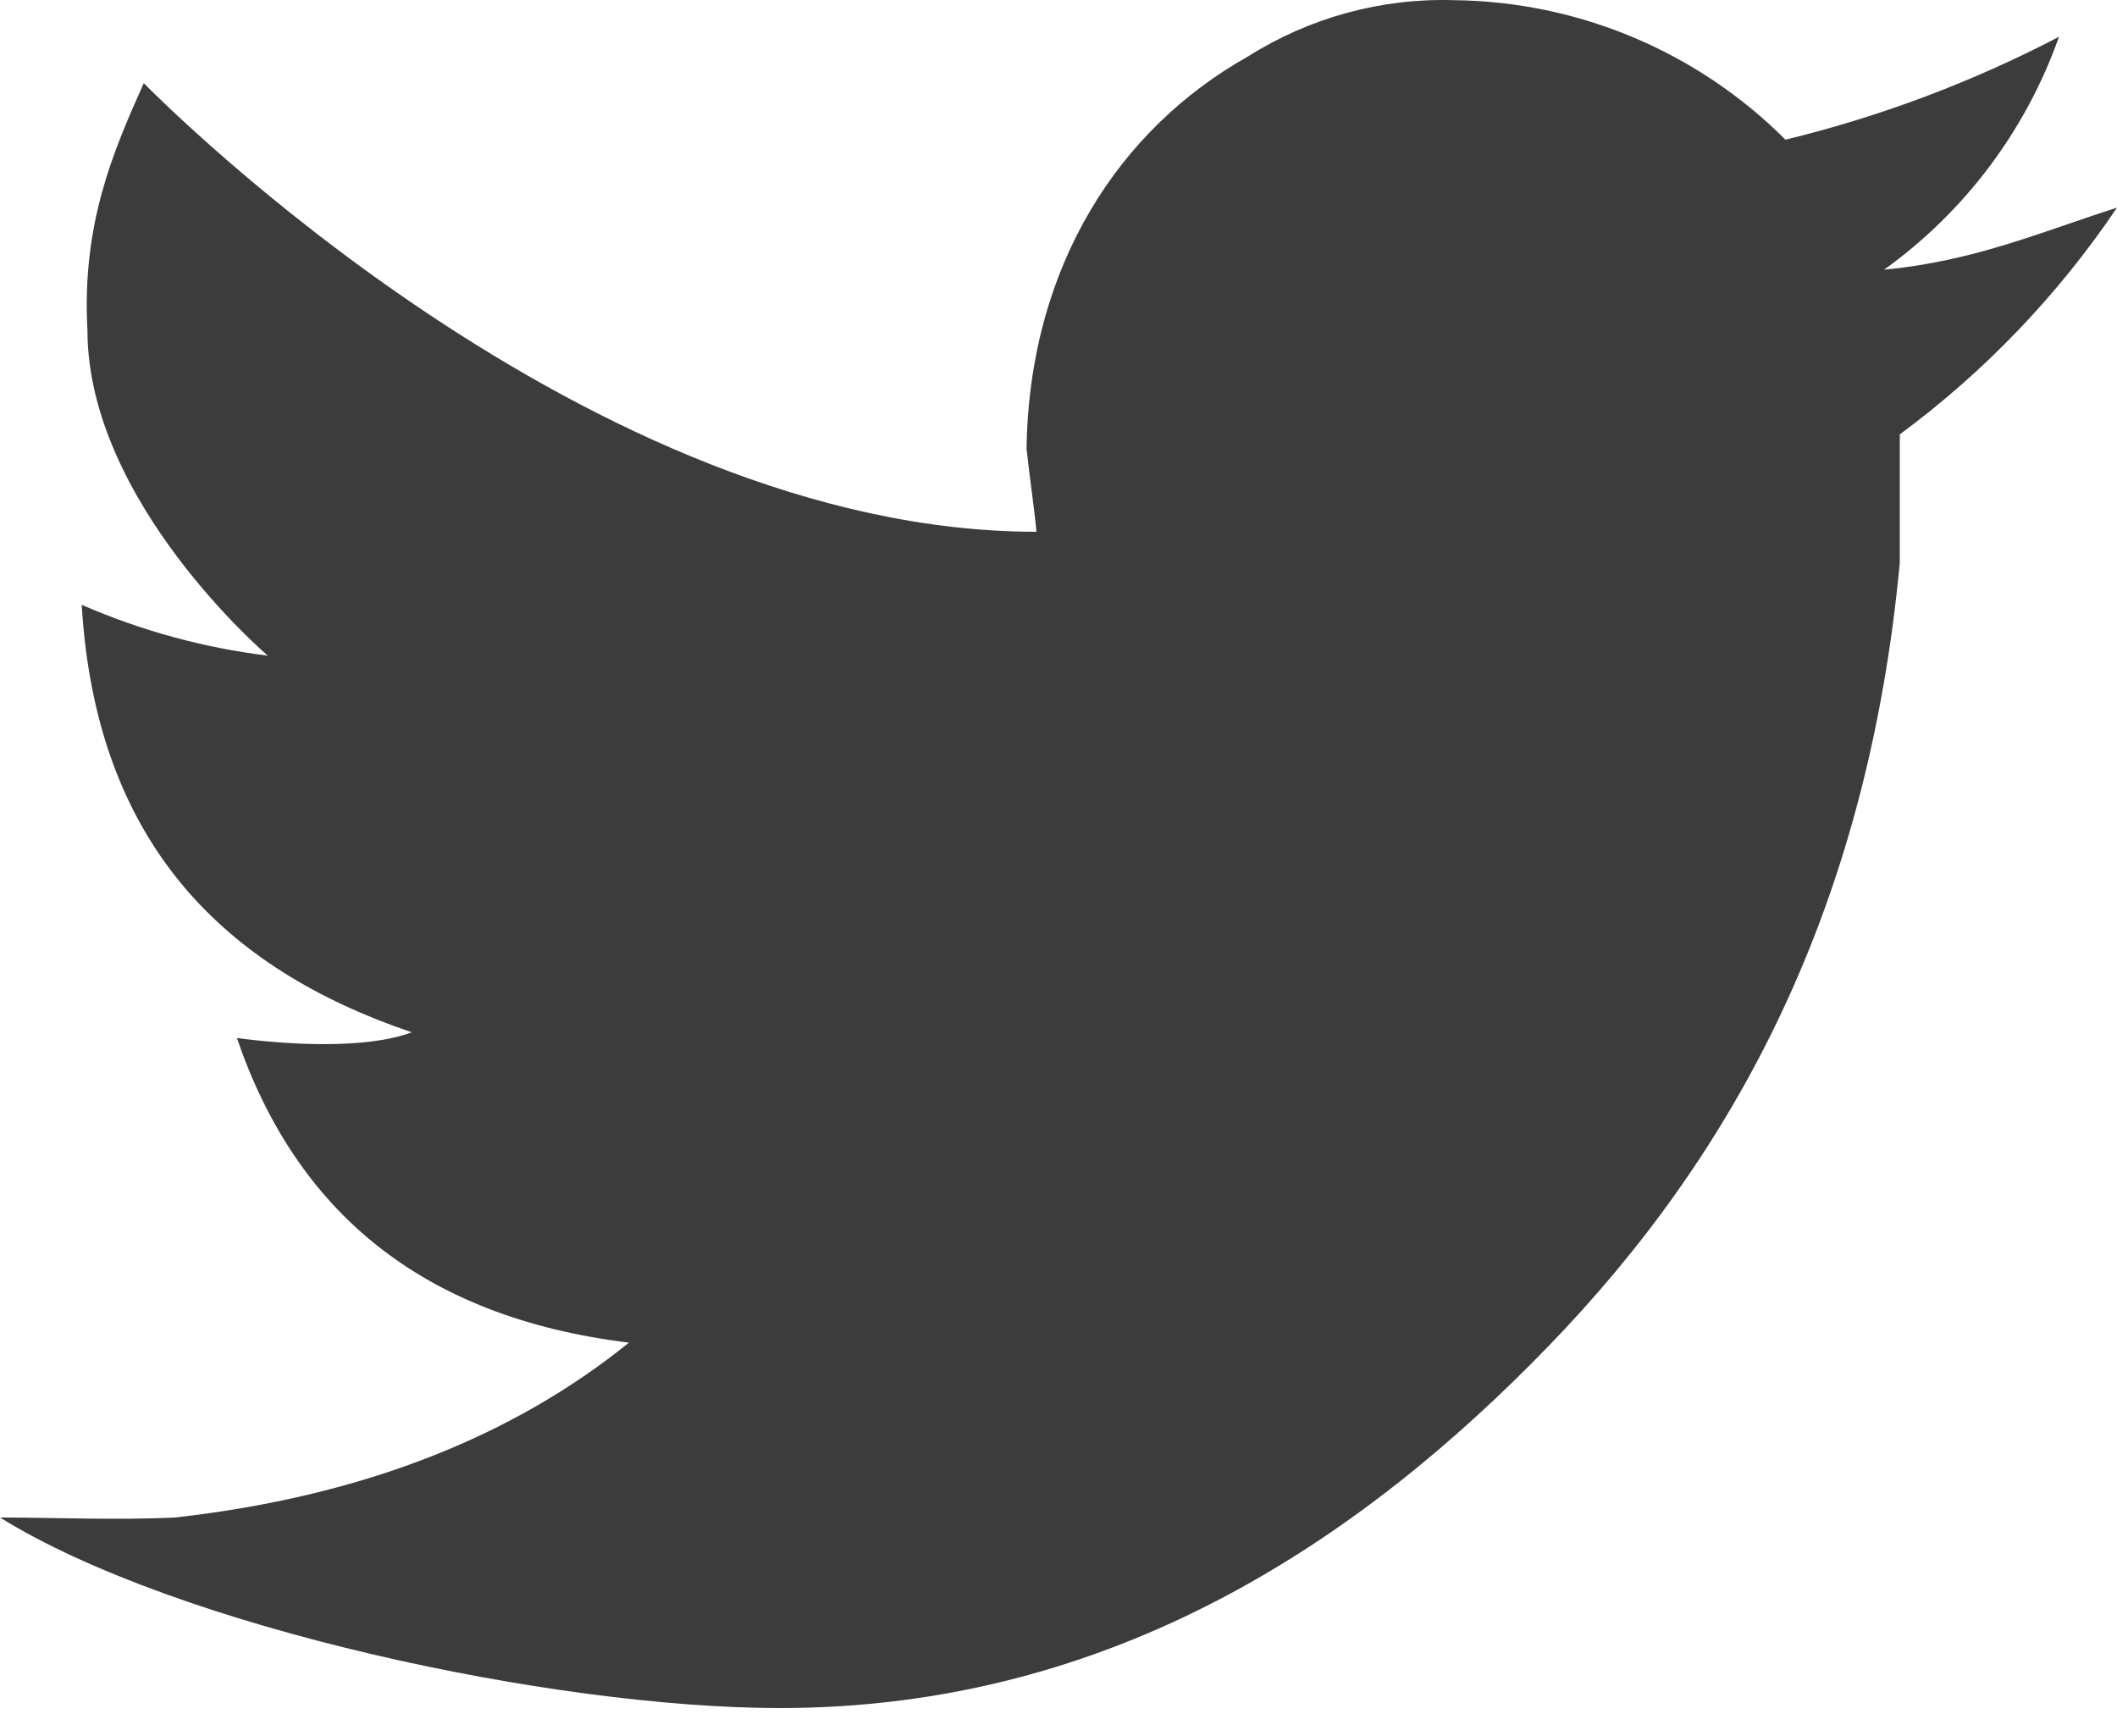 <svg viewBox="0 0 50 41" fill="none" xmlns="http://www.w3.org/2000/svg">
<path d="M42.17 3.299C44.414 2.753 46.583 1.937 48.63 0.869C47.847 3.081 46.406 5 44.5 6.369C46.63 6.169 48.23 5.469 50 4.904C48.608 6.969 46.873 8.78 44.87 10.259V13.289C44.105 21.45 40.975 27.245 36.575 31.79C32.175 36.335 26.315 40.34 18.42 40.34C13.055 40.34 4.195 38.44 0 35.84C1.235 35.84 2.8 35.905 4.13 35.84C8.595 35.34 12.13 33.91 14.855 31.71C9.96 31.11 6.995 28.61 5.595 24.515C6.83 24.68 8.66 24.78 9.725 24.38C5.295 22.88 2.265 19.915 1.93 14.284C3.329 14.895 4.81 15.299 6.325 15.485C6.325 15.485 2.065 11.859 2.065 7.794C1.93 5.294 2.665 3.599 3.395 1.964C3.83 2.399 13.895 12.559 24.48 12.559C24.415 11.894 24.315 11.259 24.245 10.594C24.31 6.264 26.445 3.034 29.475 1.334C30.928 0.415 32.622 -0.048 34.34 0.004C37.281 0.036 40.092 1.219 42.17 3.299Z" fill="#3C3C3C"/>
</svg>